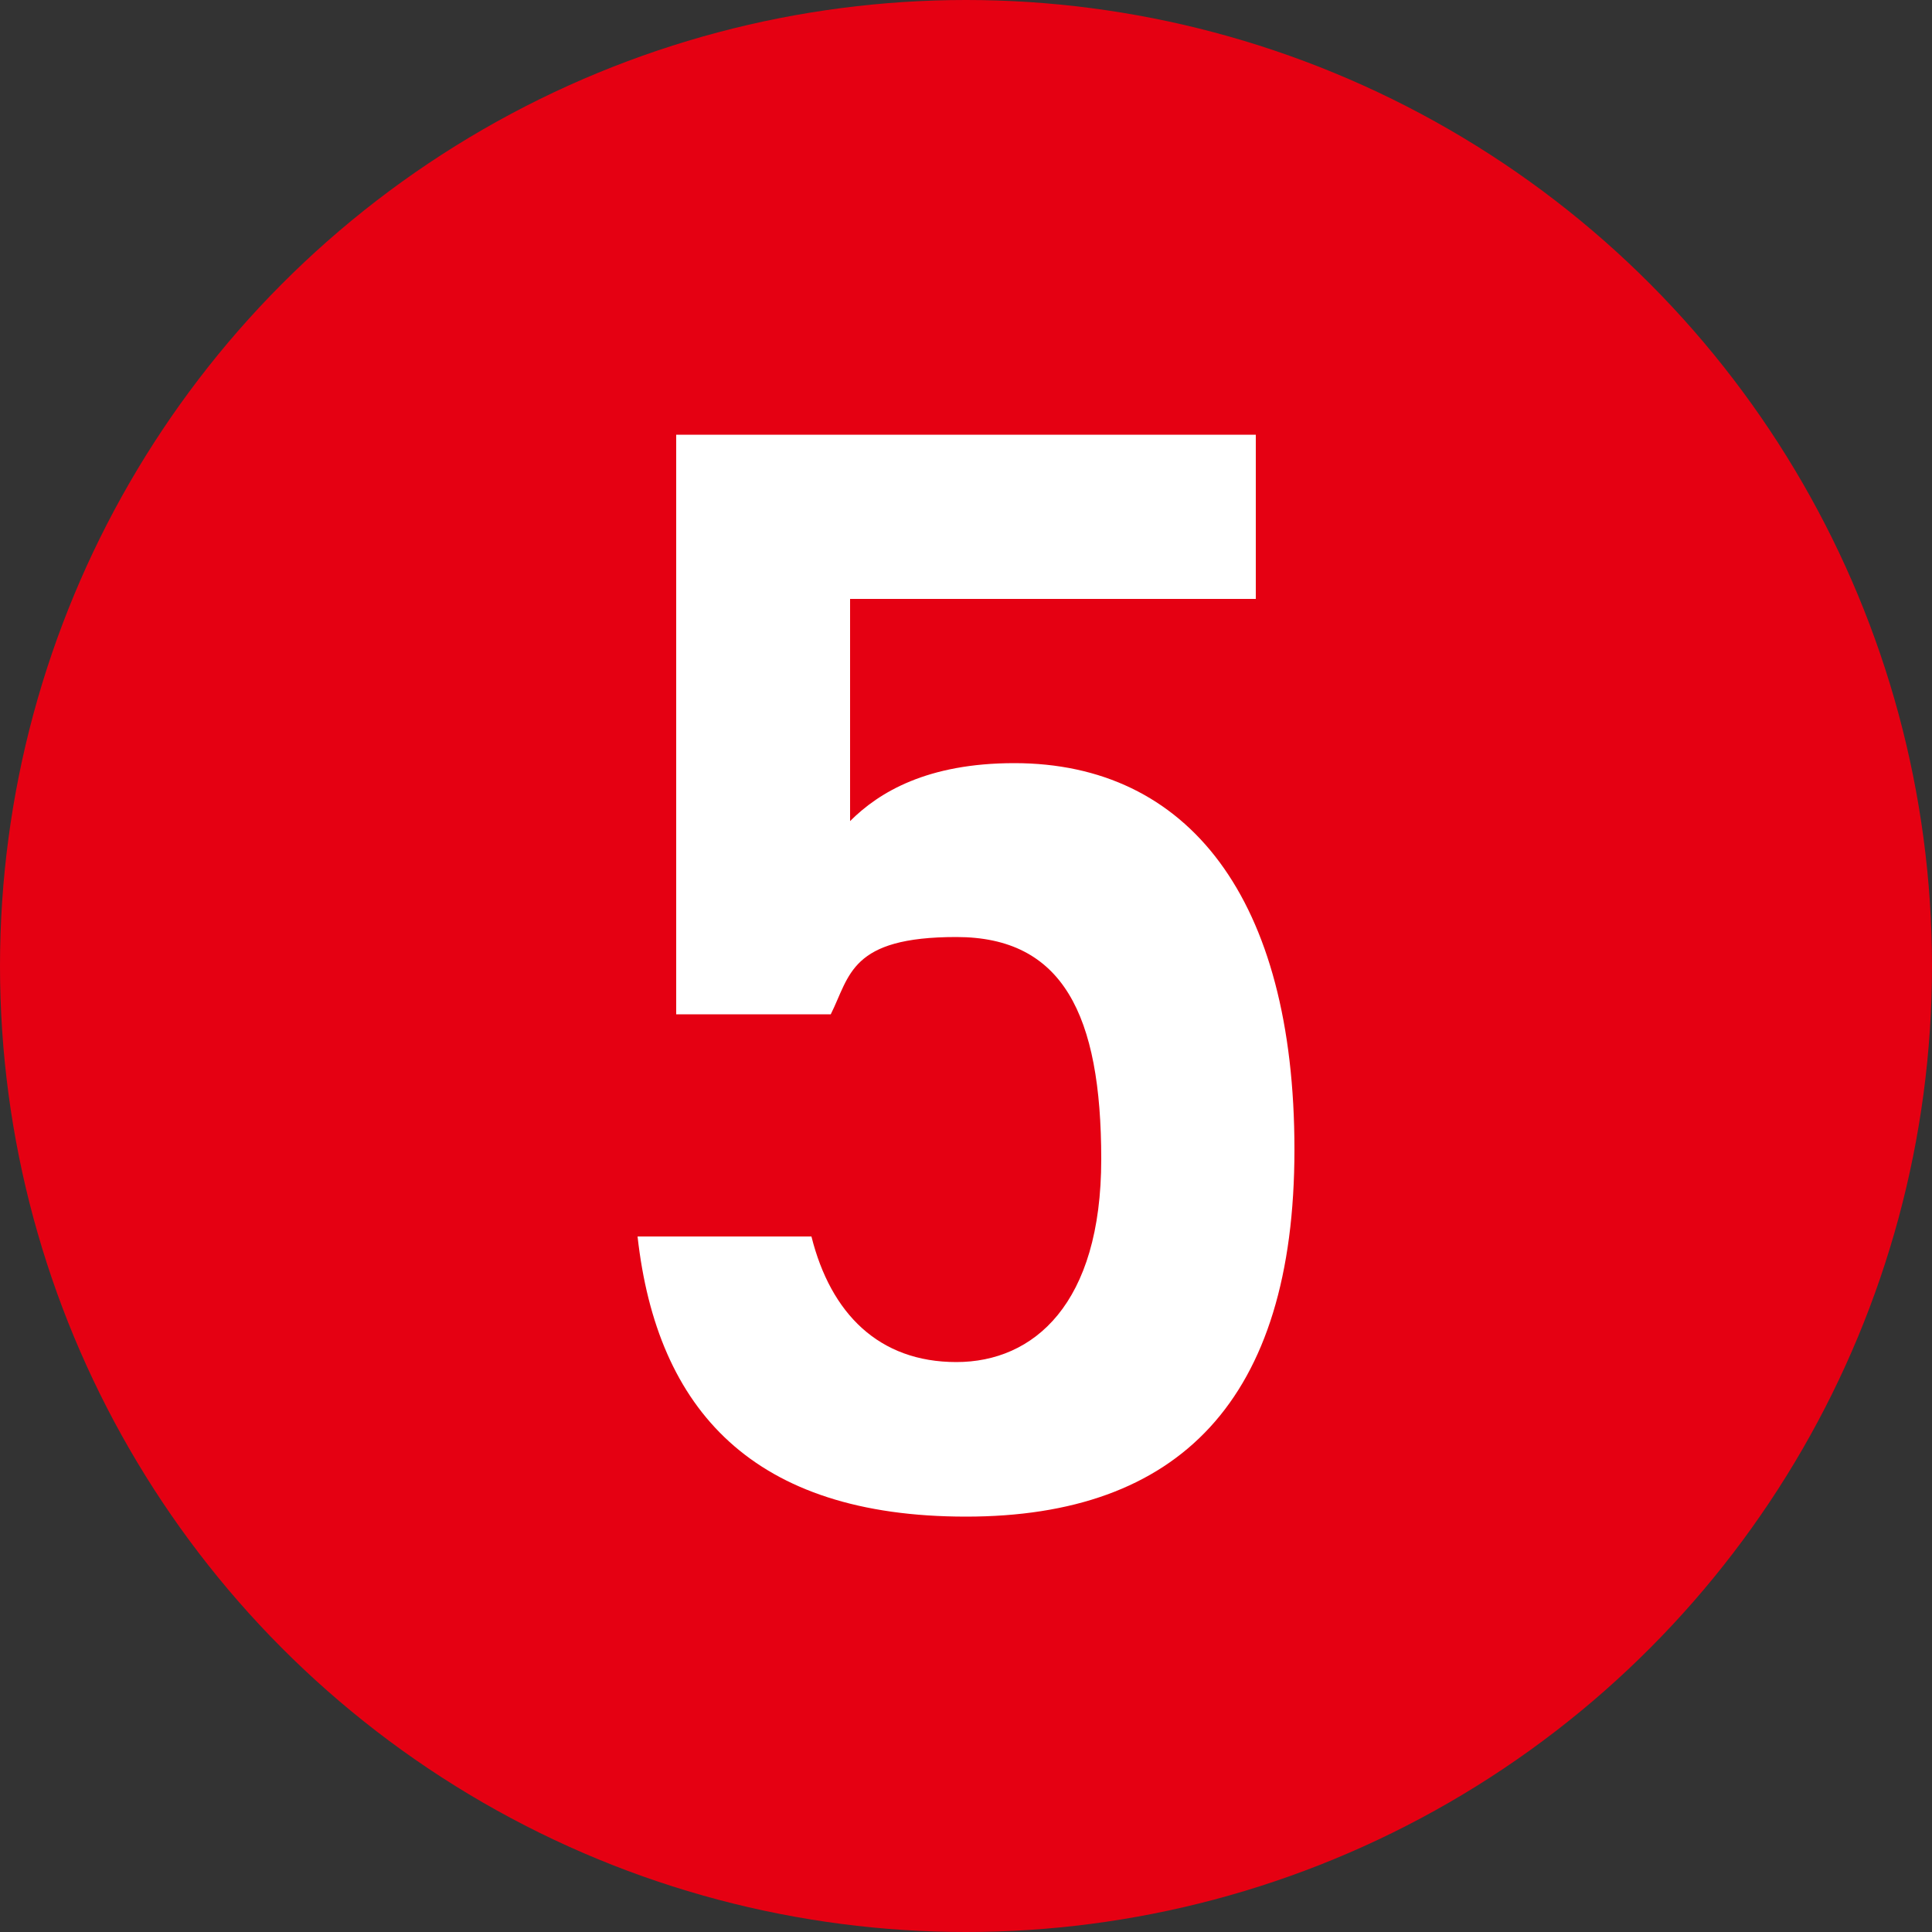 <?xml version="1.0" encoding="UTF-8"?>
<svg id="_レイヤー_1" data-name="レイヤー_1" xmlns="http://www.w3.org/2000/svg" version="1.1" viewBox="0 0 20 20">
  <rect x="0" y="0" width="20" height="20" fill="#333333" stroke="none"/>
  <!-- Generator: Adobe Illustrator 29.6.1, SVG Export Plug-In . SVG Version: 2.1.1 Build 9)  -->
  <defs>
    <style>
      .st0 {
        fill: #fff;
      }

      .st1 {
        fill: #e50012;
      }
    </style>
  </defs>
  <circle class="st1" cx="10" cy="10" r="10"/>
  <path class="st0" d="M8.7,10.5h-1.7v-6h6v1.7h-4.2v2.3c.3-.3.8-.6,1.7-.6,1.8,0,2.9,1.4,2.9,4s-1.2,3.8-3.4,3.8-3.2-1.1-3.4-2.9h1.8c.2.8.7,1.3,1.5,1.3s1.5-.6,1.5-2.1-.4-2.3-1.5-2.3-1.1.4-1.3.8Z"/>
</svg>